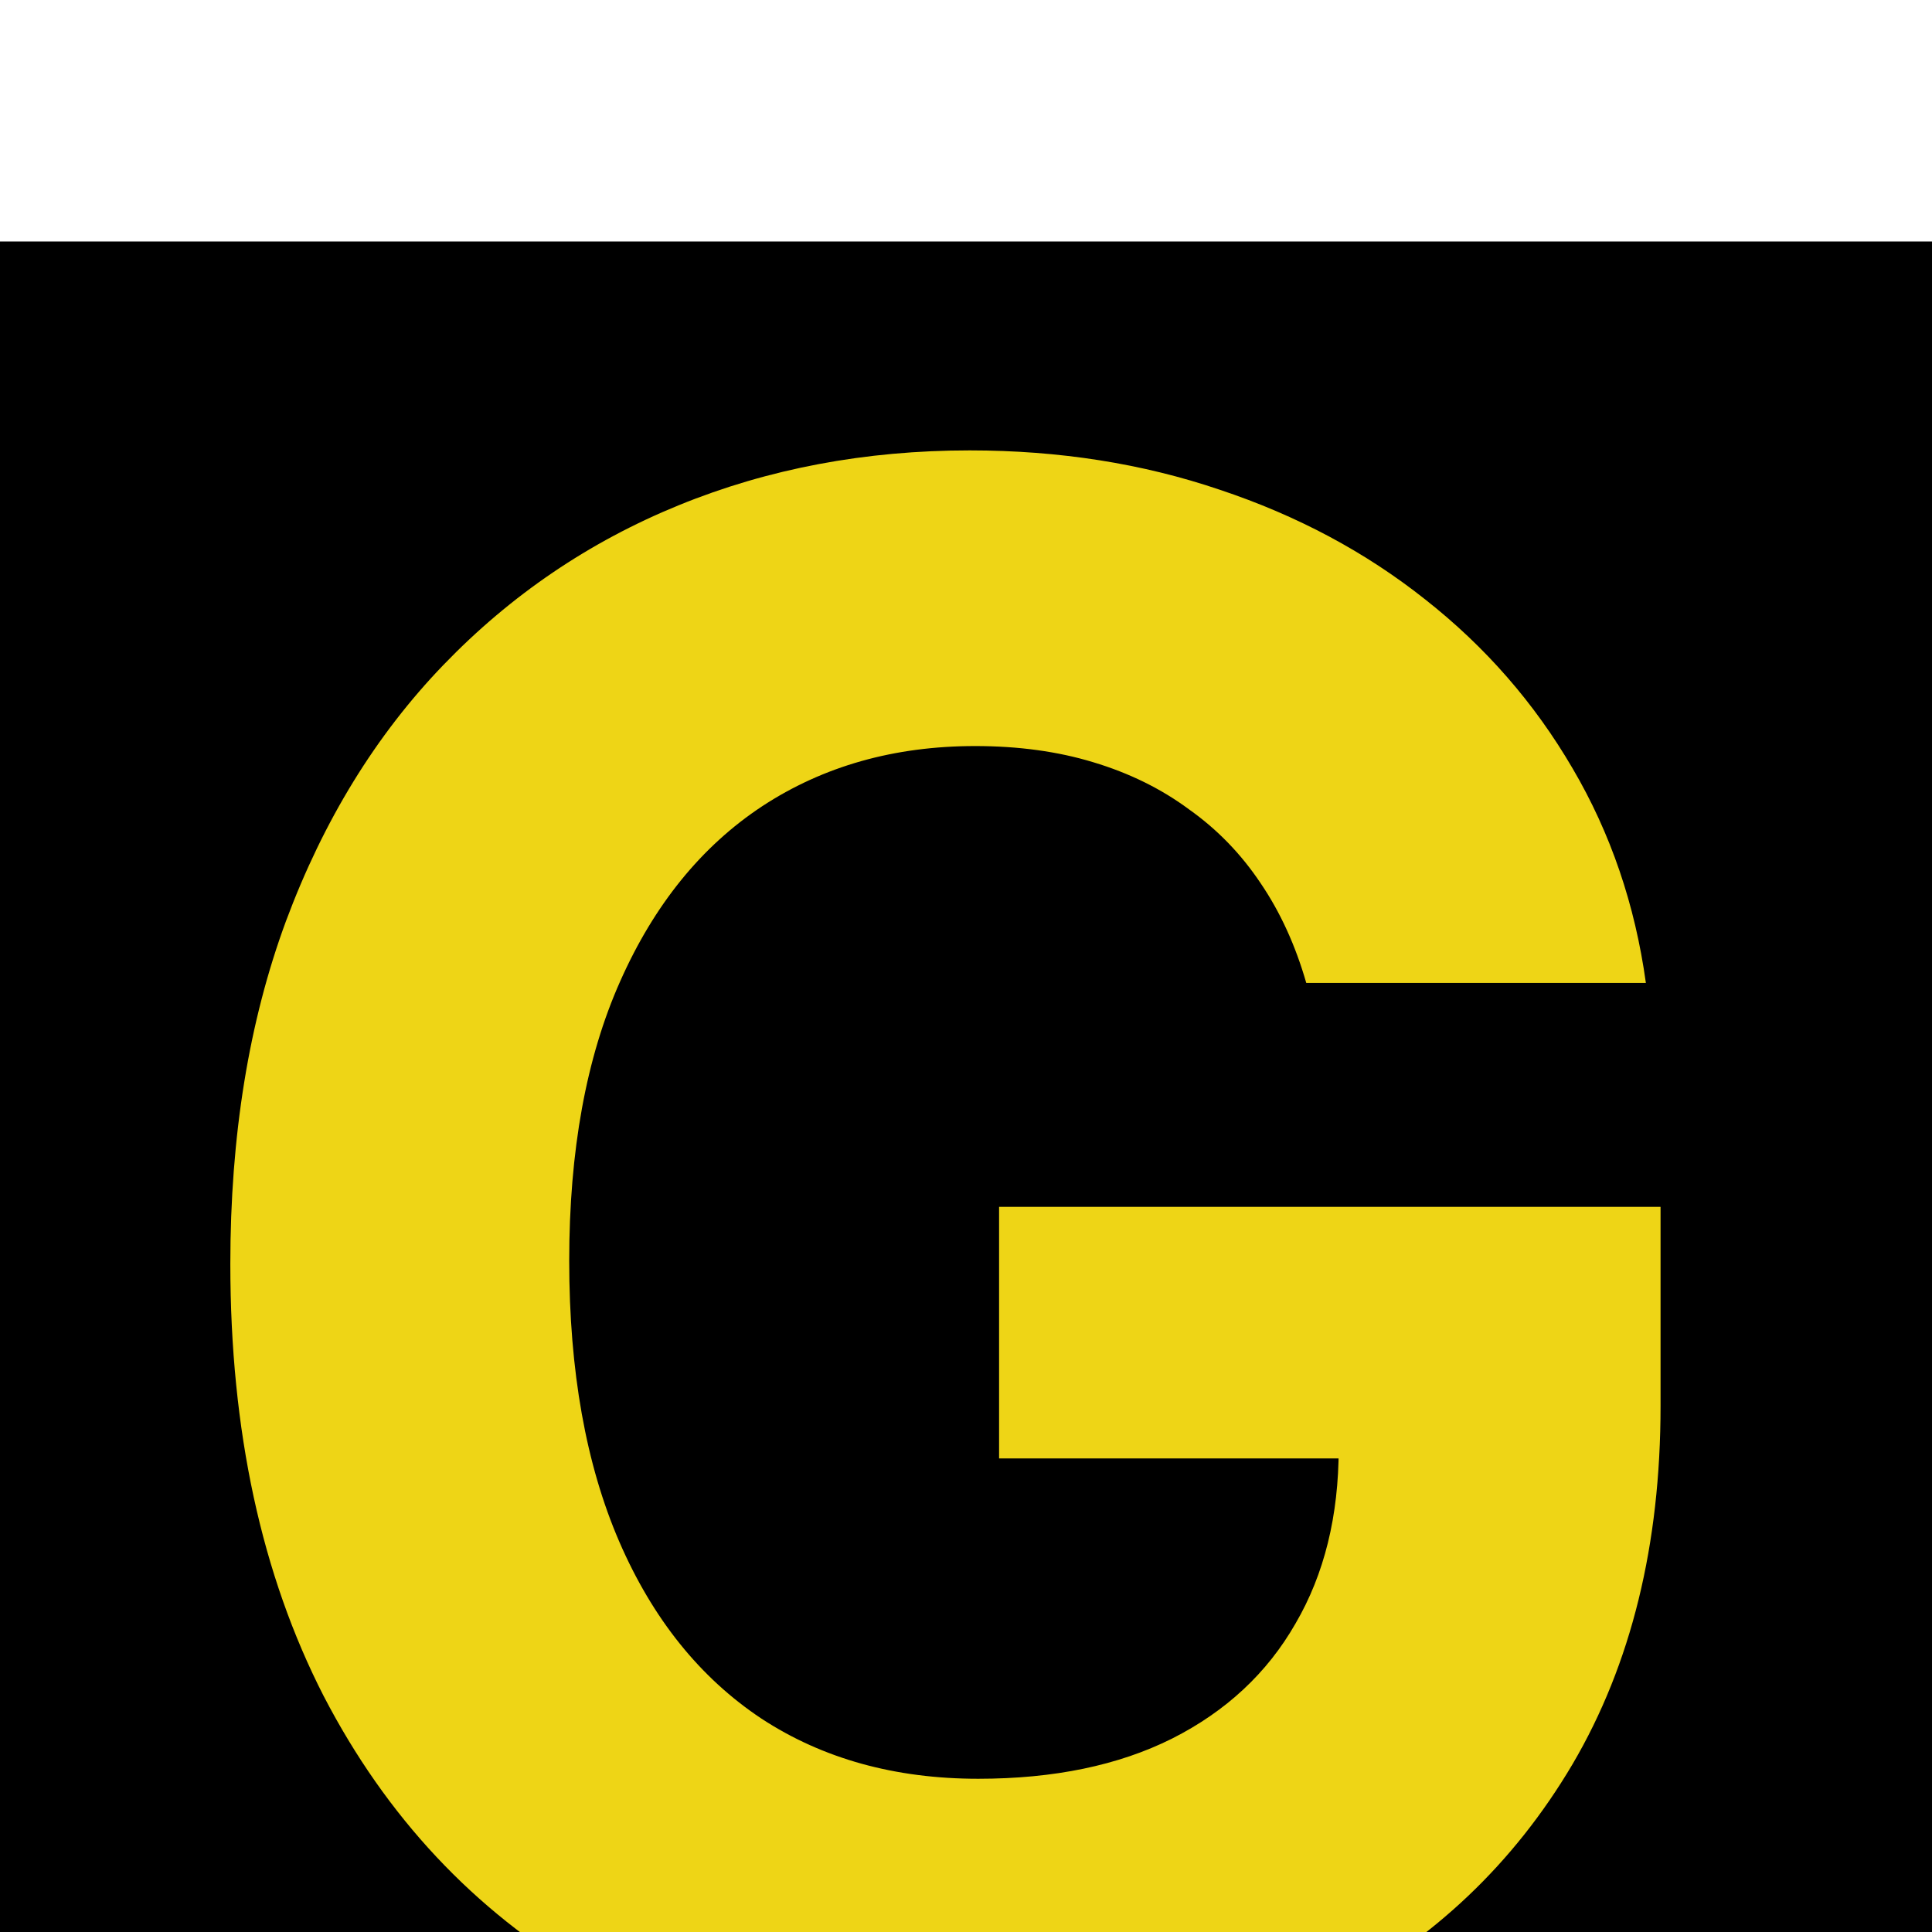 <?xml version="1.0" encoding="UTF-8"?> <svg xmlns="http://www.w3.org/2000/svg" width="32" height="32" viewBox="0 0 32 32" fill="none"><g filter="url(#filter0_d_1_2)"><rect width="1440" height="1024" transform="translate(-518 -672)" fill="white"></rect><rect width="32" height="32" fill="black"></rect><path d="M21.636 12.281C21.457 11.659 21.206 11.109 20.882 10.632C20.558 10.146 20.162 9.737 19.693 9.405C19.233 9.064 18.704 8.804 18.108 8.625C17.52 8.446 16.868 8.357 16.152 8.357C14.814 8.357 13.638 8.689 12.624 9.354C11.618 10.018 10.834 10.986 10.271 12.256C9.709 13.517 9.428 15.06 9.428 16.884C9.428 18.707 9.705 20.259 10.258 21.537C10.812 22.815 11.597 23.791 12.611 24.465C13.625 25.129 14.822 25.462 16.203 25.462C17.456 25.462 18.526 25.24 19.412 24.797C20.307 24.345 20.989 23.71 21.457 22.892C21.935 22.074 22.173 21.107 22.173 19.99L23.298 20.156H16.548V15.989H27.504V19.287C27.504 21.588 27.018 23.565 26.047 25.219C25.075 26.864 23.737 28.134 22.033 29.028C20.328 29.915 18.376 30.358 16.178 30.358C13.723 30.358 11.567 29.817 9.709 28.734C7.851 27.643 6.402 26.097 5.362 24.094C4.331 22.082 3.815 19.696 3.815 16.935C3.815 14.812 4.122 12.921 4.736 11.258C5.358 9.588 6.227 8.173 7.344 7.014C8.46 5.855 9.76 4.973 11.243 4.368C12.726 3.763 14.332 3.46 16.062 3.46C17.546 3.46 18.926 3.678 20.204 4.112C21.483 4.538 22.616 5.143 23.605 5.928C24.602 6.712 25.416 7.645 26.047 8.727C26.678 9.801 27.082 10.986 27.261 12.281H21.636Z" fill="#EED516"></path></g><defs><filter id="filter0_d_1_2" x="-522" y="-672" width="1448" height="1032" filterUnits="userSpaceOnUse" color-interpolation-filters="sRGB"><feFlood flood-opacity="0" result="BackgroundImageFix"></feFlood><feColorMatrix in="SourceAlpha" type="matrix" values="0 0 0 0 0 0 0 0 0 0 0 0 0 0 0 0 0 0 127 0" result="hardAlpha"></feColorMatrix><feOffset dy="4"></feOffset><feGaussianBlur stdDeviation="2"></feGaussianBlur><feComposite in2="hardAlpha" operator="out"></feComposite><feColorMatrix type="matrix" values="0 0 0 0 0 0 0 0 0 0 0 0 0 0 0 0 0 0 0.25 0"></feColorMatrix><feBlend mode="normal" in2="BackgroundImageFix" result="effect1_dropShadow_1_2"></feBlend><feBlend mode="normal" in="SourceGraphic" in2="effect1_dropShadow_1_2" result="shape"></feBlend></filter></defs></svg> 